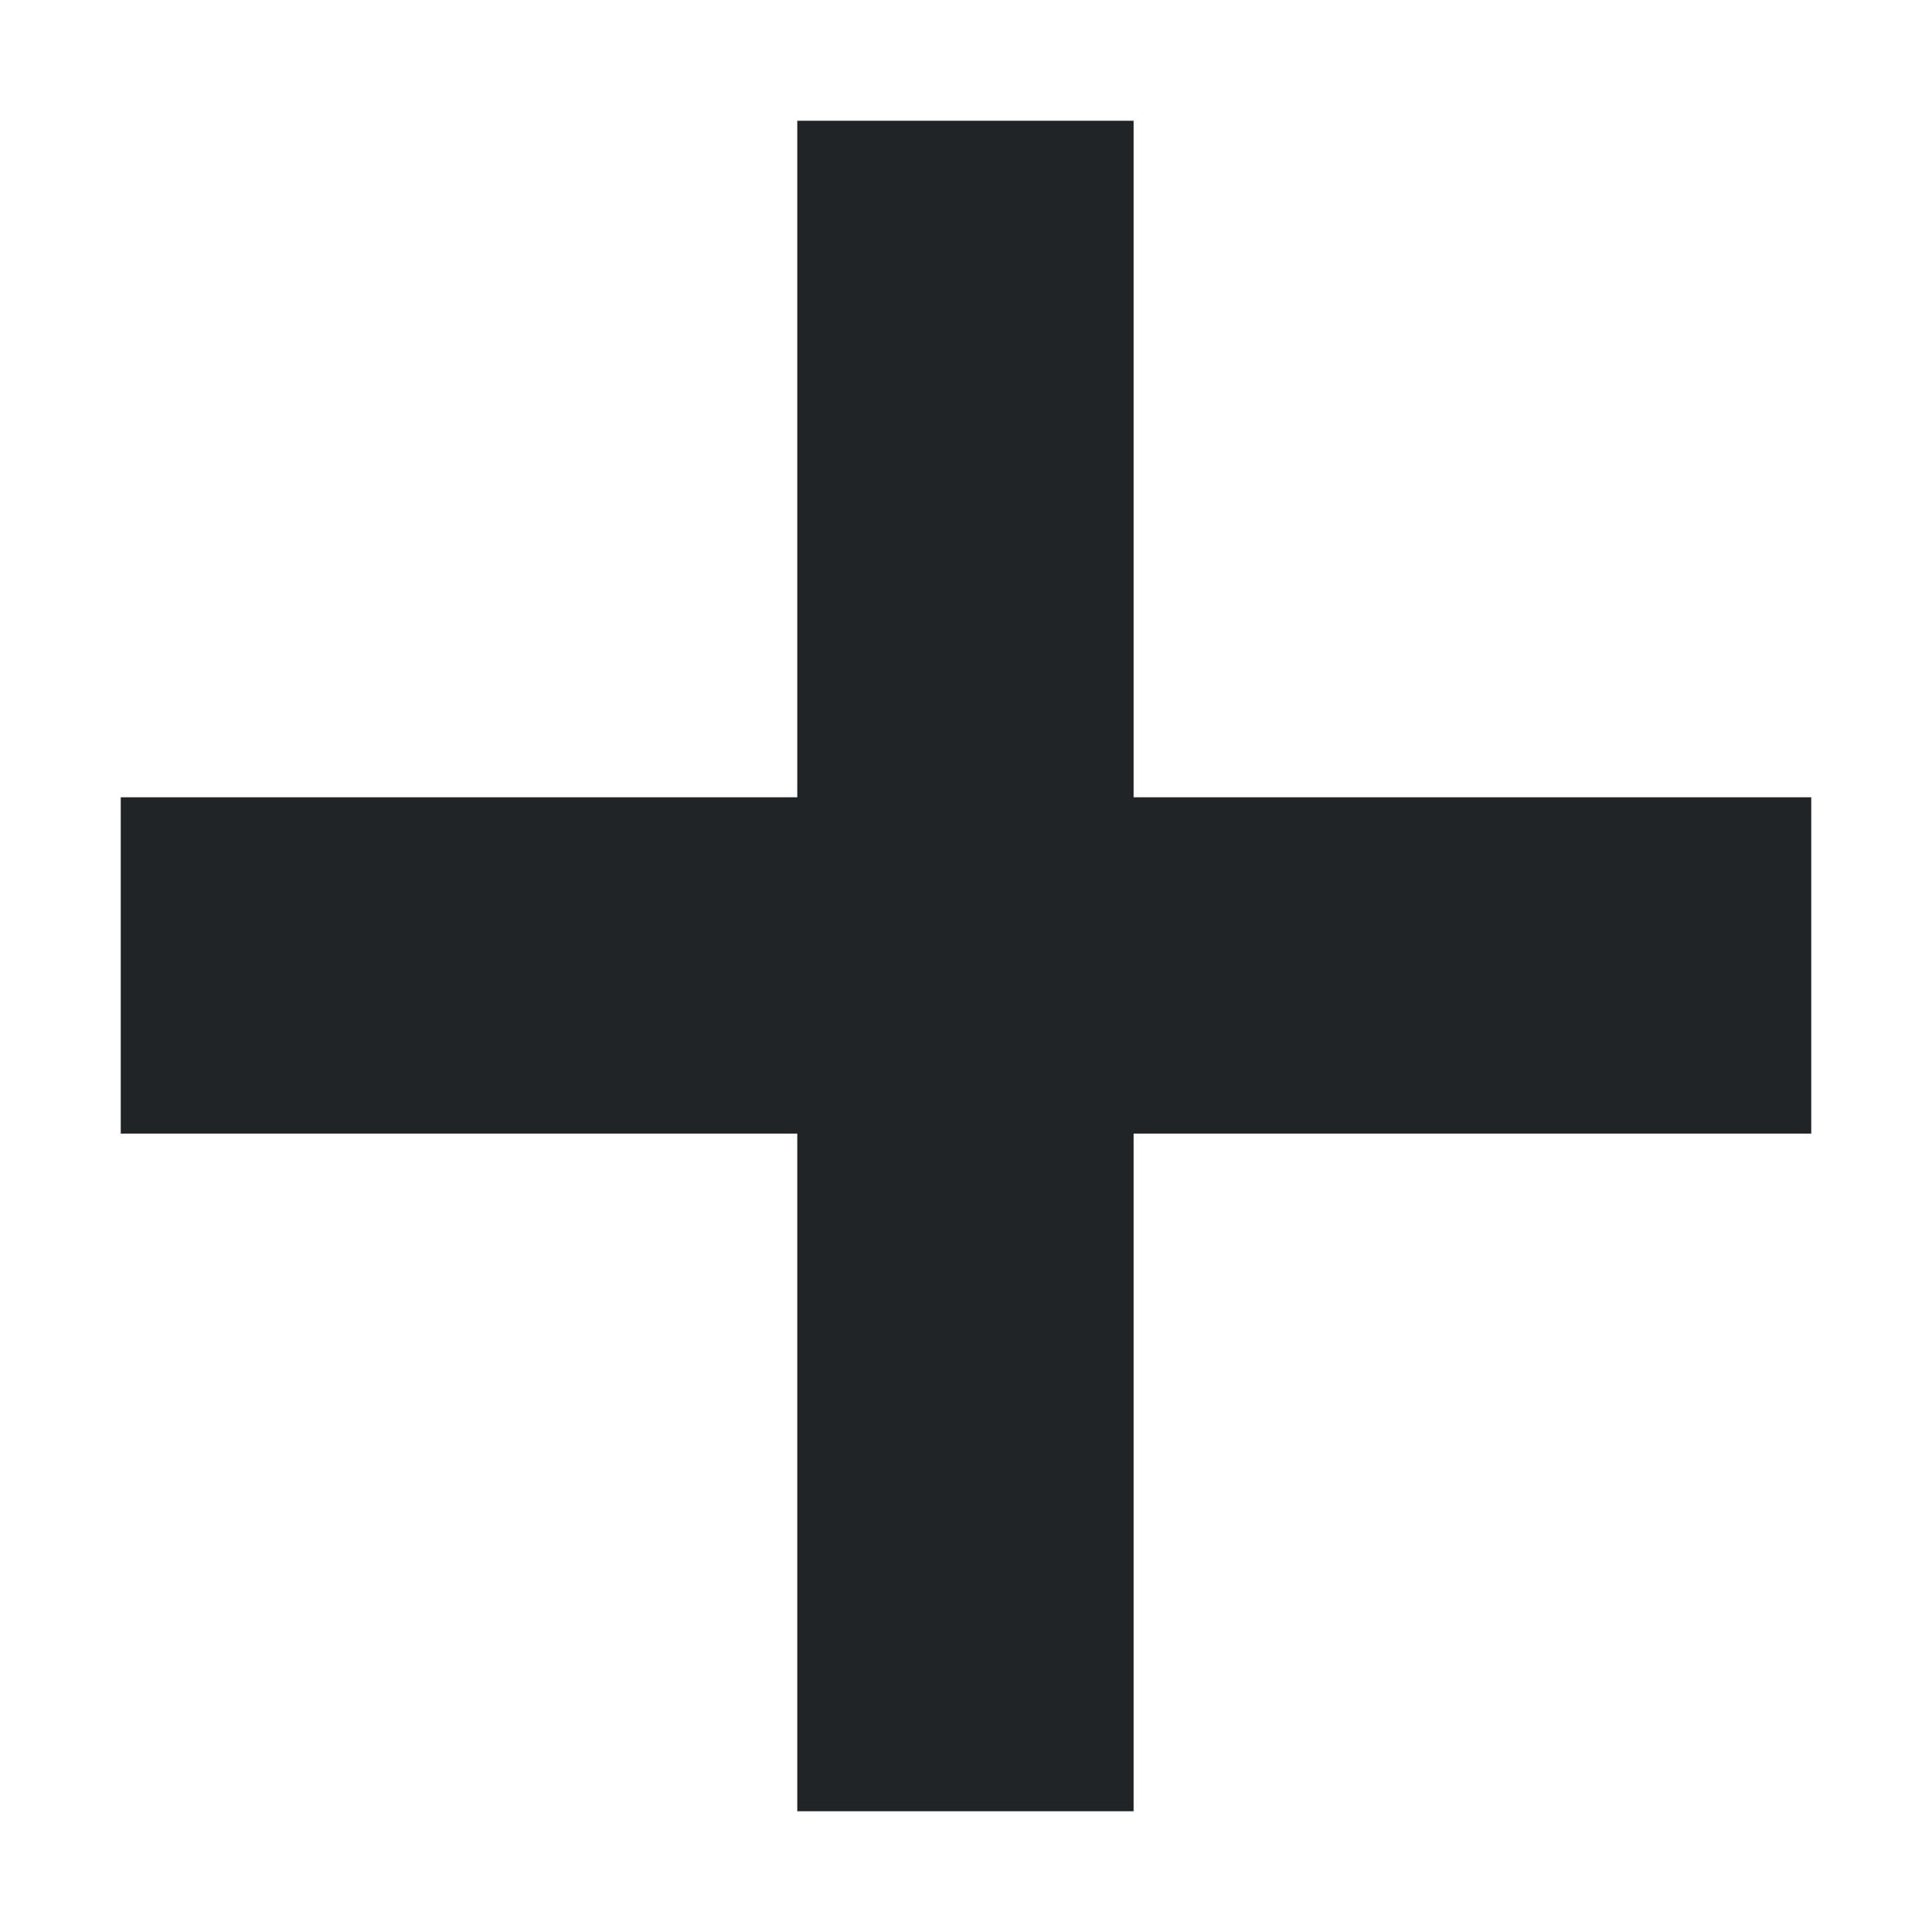 <svg xmlns="http://www.w3.org/2000/svg" width="12" height="12" viewBox="0 0 12 12" fill="none">
  <path d="M4.952 11.25V0.75H7.041V11.25H4.952ZM0.75 7.041V4.952H11.25V7.041H0.75Z" fill="#212427"/>
</svg>